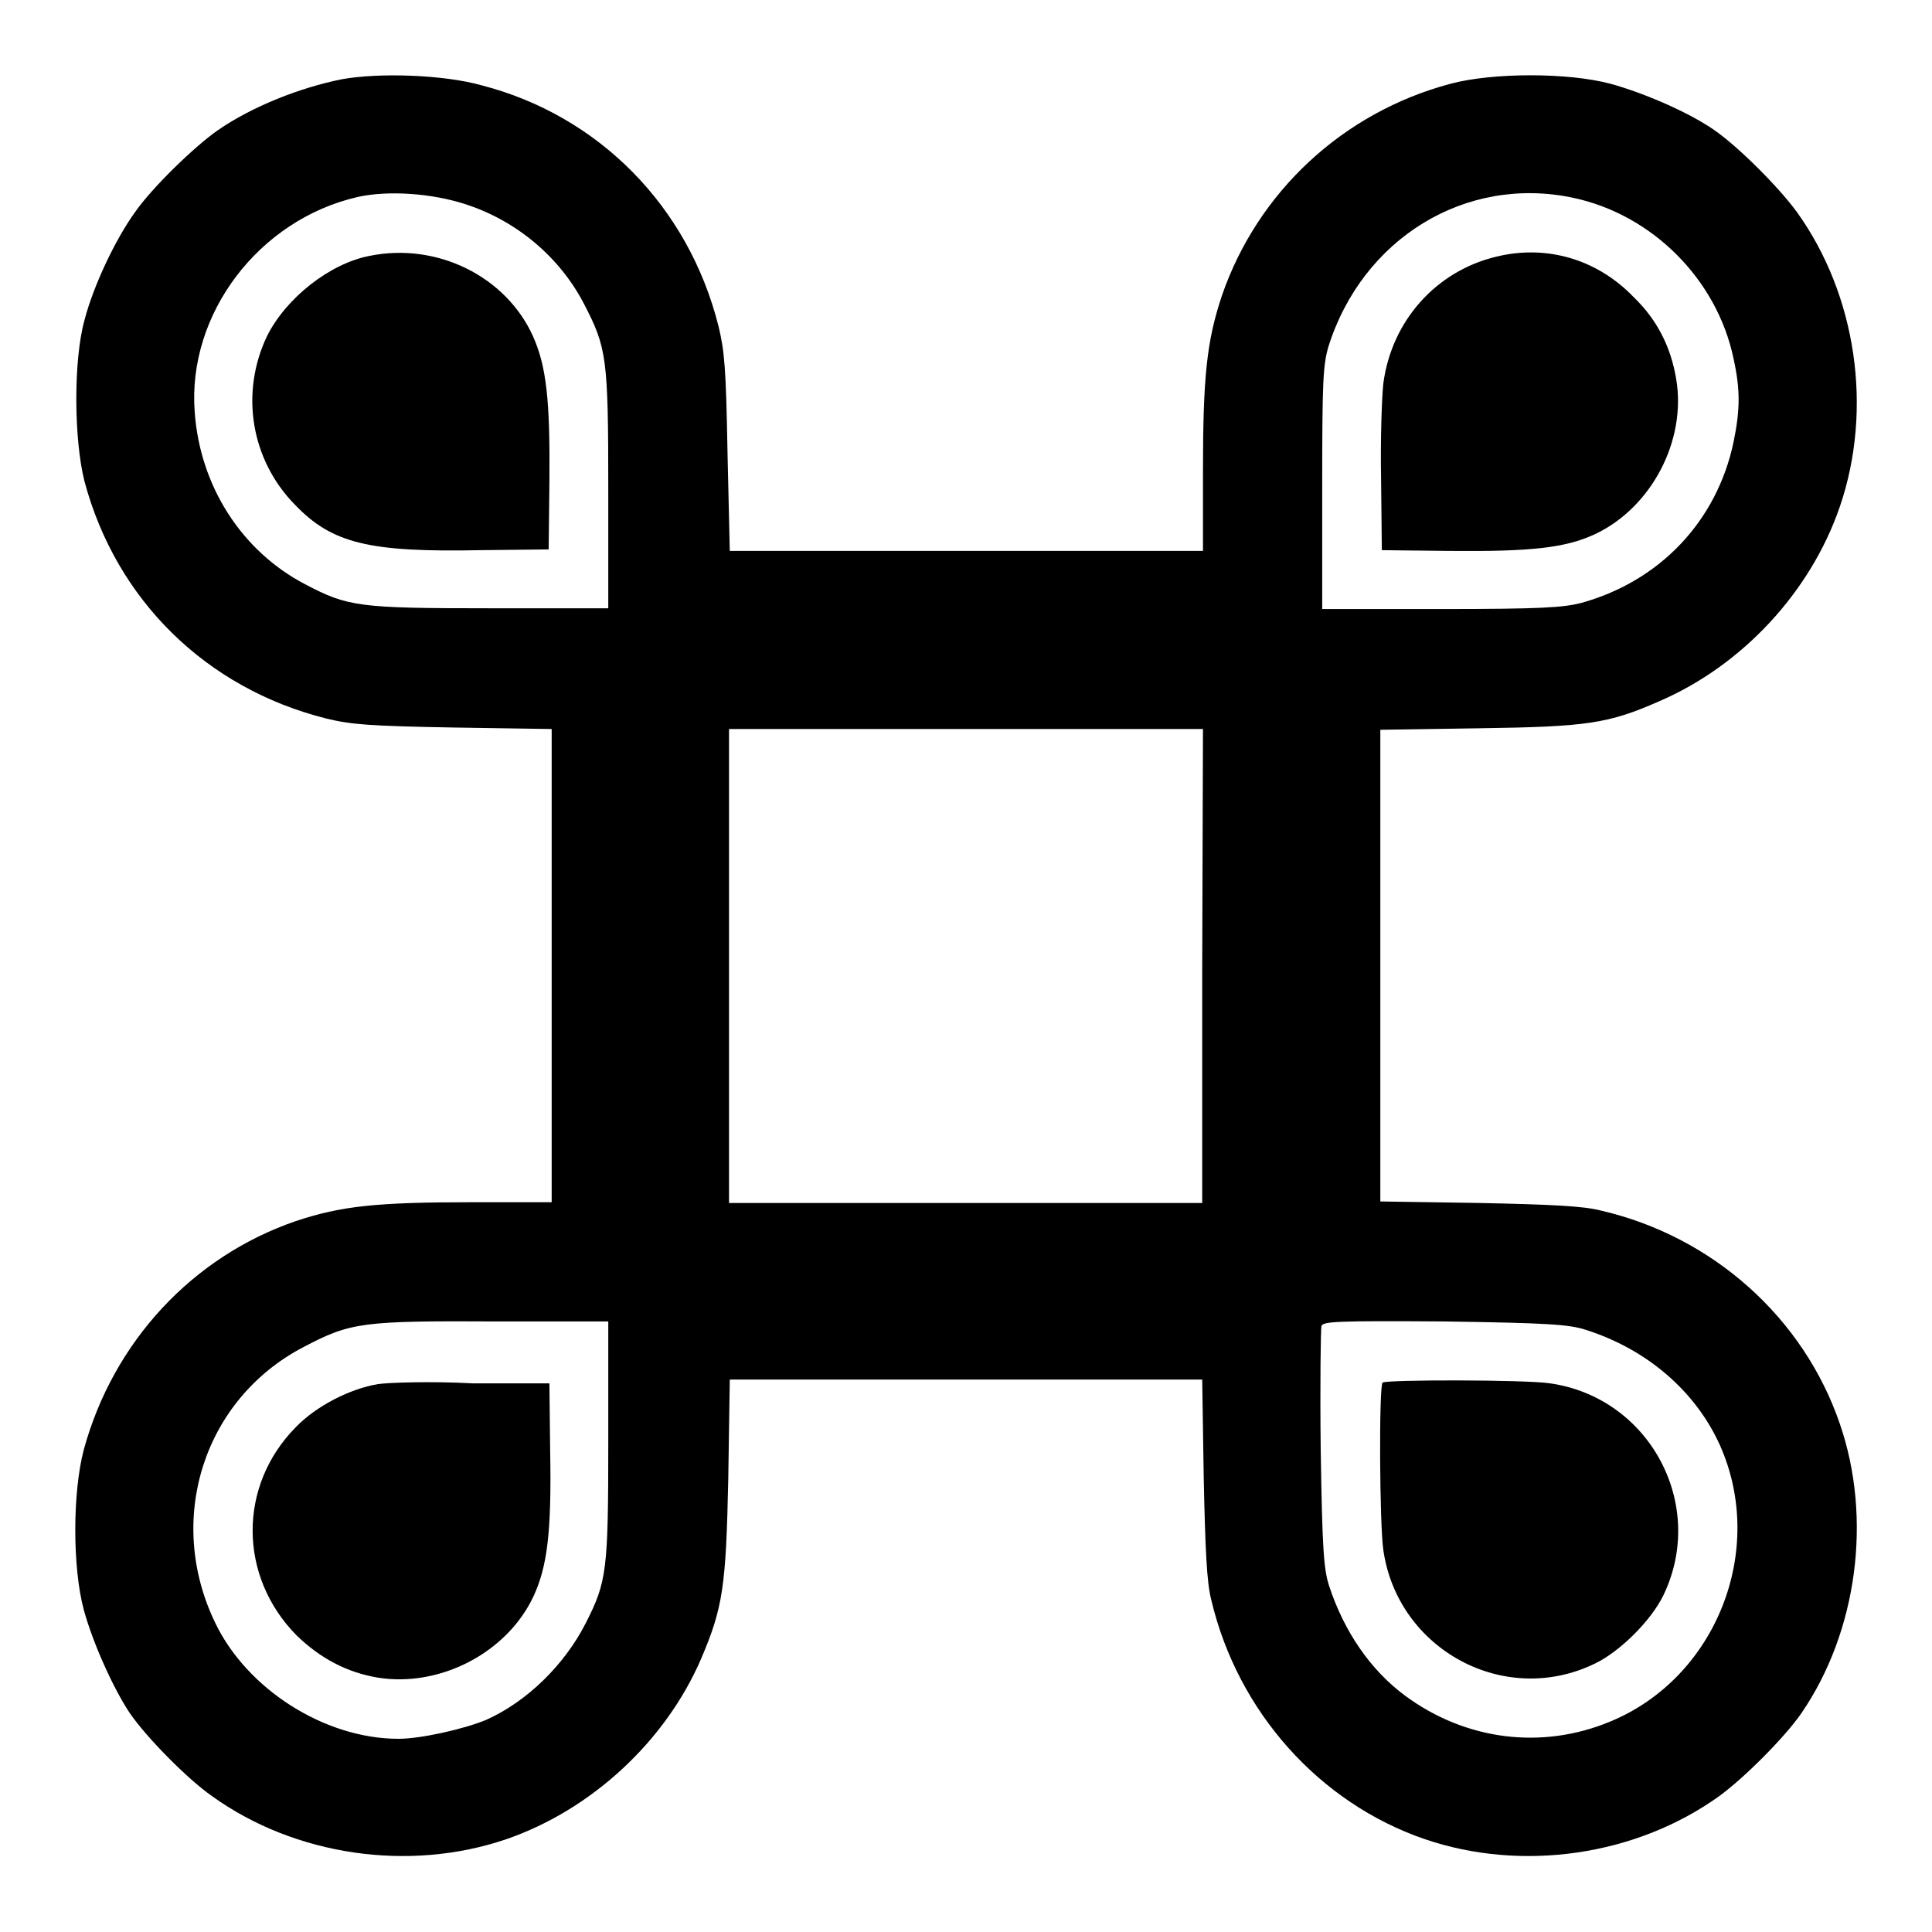 <?xml version="1.0" encoding="utf-8"?>
<!-- Svg Vector Icons : http://www.onlinewebfonts.com/icon -->
<!DOCTYPE svg PUBLIC "-//W3C//DTD SVG 1.1//EN" "http://www.w3.org/Graphics/SVG/1.1/DTD/svg11.dtd">
<svg version="1.1" xmlns="http://www.w3.org/2000/svg" xmlns:xlink="http://www.w3.org/1999/xlink" x="0px" y="0px" viewBox="0 0 256 256" enable-background="new 0 0 256 256" xml:space="preserve">
<g><g><g><path fill="#000000" d="M45.3,10.5c-5.5,1.1-11.9,3.6-16.5,6.8c-3,2.1-8.6,7.5-10.9,10.8c-2.6,3.6-5.5,9.7-6.7,14.3c-1.5,5.4-1.4,15.9,0,21.4c4.2,15.7,16.1,27.4,32,31.4c3.3,0.8,5.6,1,16.9,1.2l13,0.2V128v31.3H62.6c-12.7,0-17.4,0.5-23.4,2.5c-13.7,4.7-24.2,16-28.1,30.3c-1.5,5.7-1.5,15.6,0,21.2c1.2,4.4,3.9,10.4,6.1,13.7c2.2,3.2,7.6,8.7,10.9,11c11,7.9,26.1,10.1,39,5.7c11.3-3.9,21.1-13,25.8-23.9c2.9-6.8,3.3-9.6,3.6-23.9l0.2-13.1H128h31.3l0.2,13c0.2,9.5,0.4,13.9,1,16.2c3.5,14.8,14.3,26.9,28.3,31.7c12.9,4.4,28,2.2,39-5.7c3.3-2.4,8.7-7.8,10.9-11c7.4-10.8,9.4-25.8,5.1-38.3c-4.8-14.1-16.9-24.9-31.7-28.3c-2.3-0.6-6.6-0.8-16.1-1l-13.1-0.2V128V96.7l13.1-0.2c14.3-0.2,17.1-0.6,23.9-3.6c10.9-4.7,20-14.4,23.9-25.8c4.4-12.9,2.2-28-5.7-39c-2.4-3.3-7.8-8.7-11-10.9c-3.3-2.3-9.3-4.9-13.7-6.1c-5.6-1.5-15.6-1.5-21.2,0c-14.3,3.8-25.6,14.4-30.3,28.1c-2,6-2.5,10.7-2.5,23.3v10.5H128H96.7L96.4,60c-0.2-11.3-0.4-13.5-1.2-16.8c-4-15.9-15.9-27.9-31.4-31.9C58.8,9.9,50.3,9.6,45.3,10.5z M61.8,27.1c6.7,2.2,12.4,7,15.6,13.2c3,5.8,3.2,7.1,3.2,24.6v15.7H65c-17.5,0-18.9-0.2-24.6-3.2c-8.4-4.4-13.9-13-14.6-22.8c-1-13,8.5-25.5,21.6-28.5C51.4,25.2,57.3,25.6,61.8,27.1z M208.4,26.2c10.5,2.2,19.1,10.8,21.3,21.3c0.9,4.1,0.9,6.7,0,11.1C227.5,69,220,77,209.5,79.9c-2.4,0.6-5.2,0.8-18.6,0.8h-15.7V64.7c0-14.1,0.1-16.2,0.8-18.7C180.5,31.6,194.2,23.2,208.4,26.2z M159.3,128v31.4H128H96.6V128V96.6H128h31.4L159.3,128L159.3,128z M80.6,191c0,17.2-0.2,18.6-3,24.1c-2.8,5.5-7.8,10.4-13.2,12.8c-2.9,1.2-8.6,2.5-11.6,2.5c-9.8,0-20.1-6.6-24.3-15.4c-6.6-13.7-1.5-29.6,11.7-36.5c6.3-3.3,7.7-3.5,25.9-3.4l14.5,0L80.6,191L80.6,191z M210.1,176.2c8.2,2.6,14.6,8.2,17.8,15.3c6.2,13.9-0.5,30.8-14.5,36.6c-9.1,3.8-19.2,2.5-27.2-3.4c-4.6-3.4-8.1-8.5-10.1-14.6c-0.7-2.2-0.9-4.9-1.1-18.1c-0.1-8.5,0-15.9,0.1-16.3c0.2-0.6,2-0.7,16.3-0.6C205.2,175.3,207.9,175.5,210.1,176.2z"/><path fill="#000000" d="M49,33.9c-5.3,1-11.1,5.6-13.6,10.6c-3.6,7.5-2.2,16.4,3.7,22.4c4.9,5.1,9.8,6.3,24.6,6l9-0.1l0.1-9c0.1-10.8-0.4-15.3-2.2-19.3C67,36.6,57.9,32.1,49,33.9z"/><path fill="#000000" d="M198.3,34c-8,1.9-13.9,8.5-15,16.8c-0.2,1.8-0.4,7.4-0.3,12.6l0.1,9.5l9,0.1c10.8,0.1,15.3-0.4,19.2-2.2c7.5-3.5,12.2-12.4,10.8-20.6c-0.7-4.2-2.5-7.8-5.6-10.8C211.6,34.3,204.9,32.4,198.3,34z"/><path fill="#000000" d="M50.1,183.4c-3.7,0.6-8.2,2.9-10.9,5.7c-7.7,7.8-7.6,19.8,0.1,27.6c3.1,3,6.6,4.9,10.8,5.6c8.2,1.3,17.1-3.3,20.6-10.8c1.8-3.9,2.4-8.4,2.2-19.2l-0.1-9l-10.2,0C57.1,183,51.4,183.2,50.1,183.4z"/><path fill="#000000" d="M183.2,183.2c-0.5,0.5-0.4,18.9,0.1,22.2c1.9,13.2,16.1,20.9,28.1,15c3.3-1.6,7.4-5.7,9-9c5.8-12-1.8-26.2-15-28.1C202.1,182.8,183.7,182.8,183.2,183.2z"/></g></g></g>
</svg>